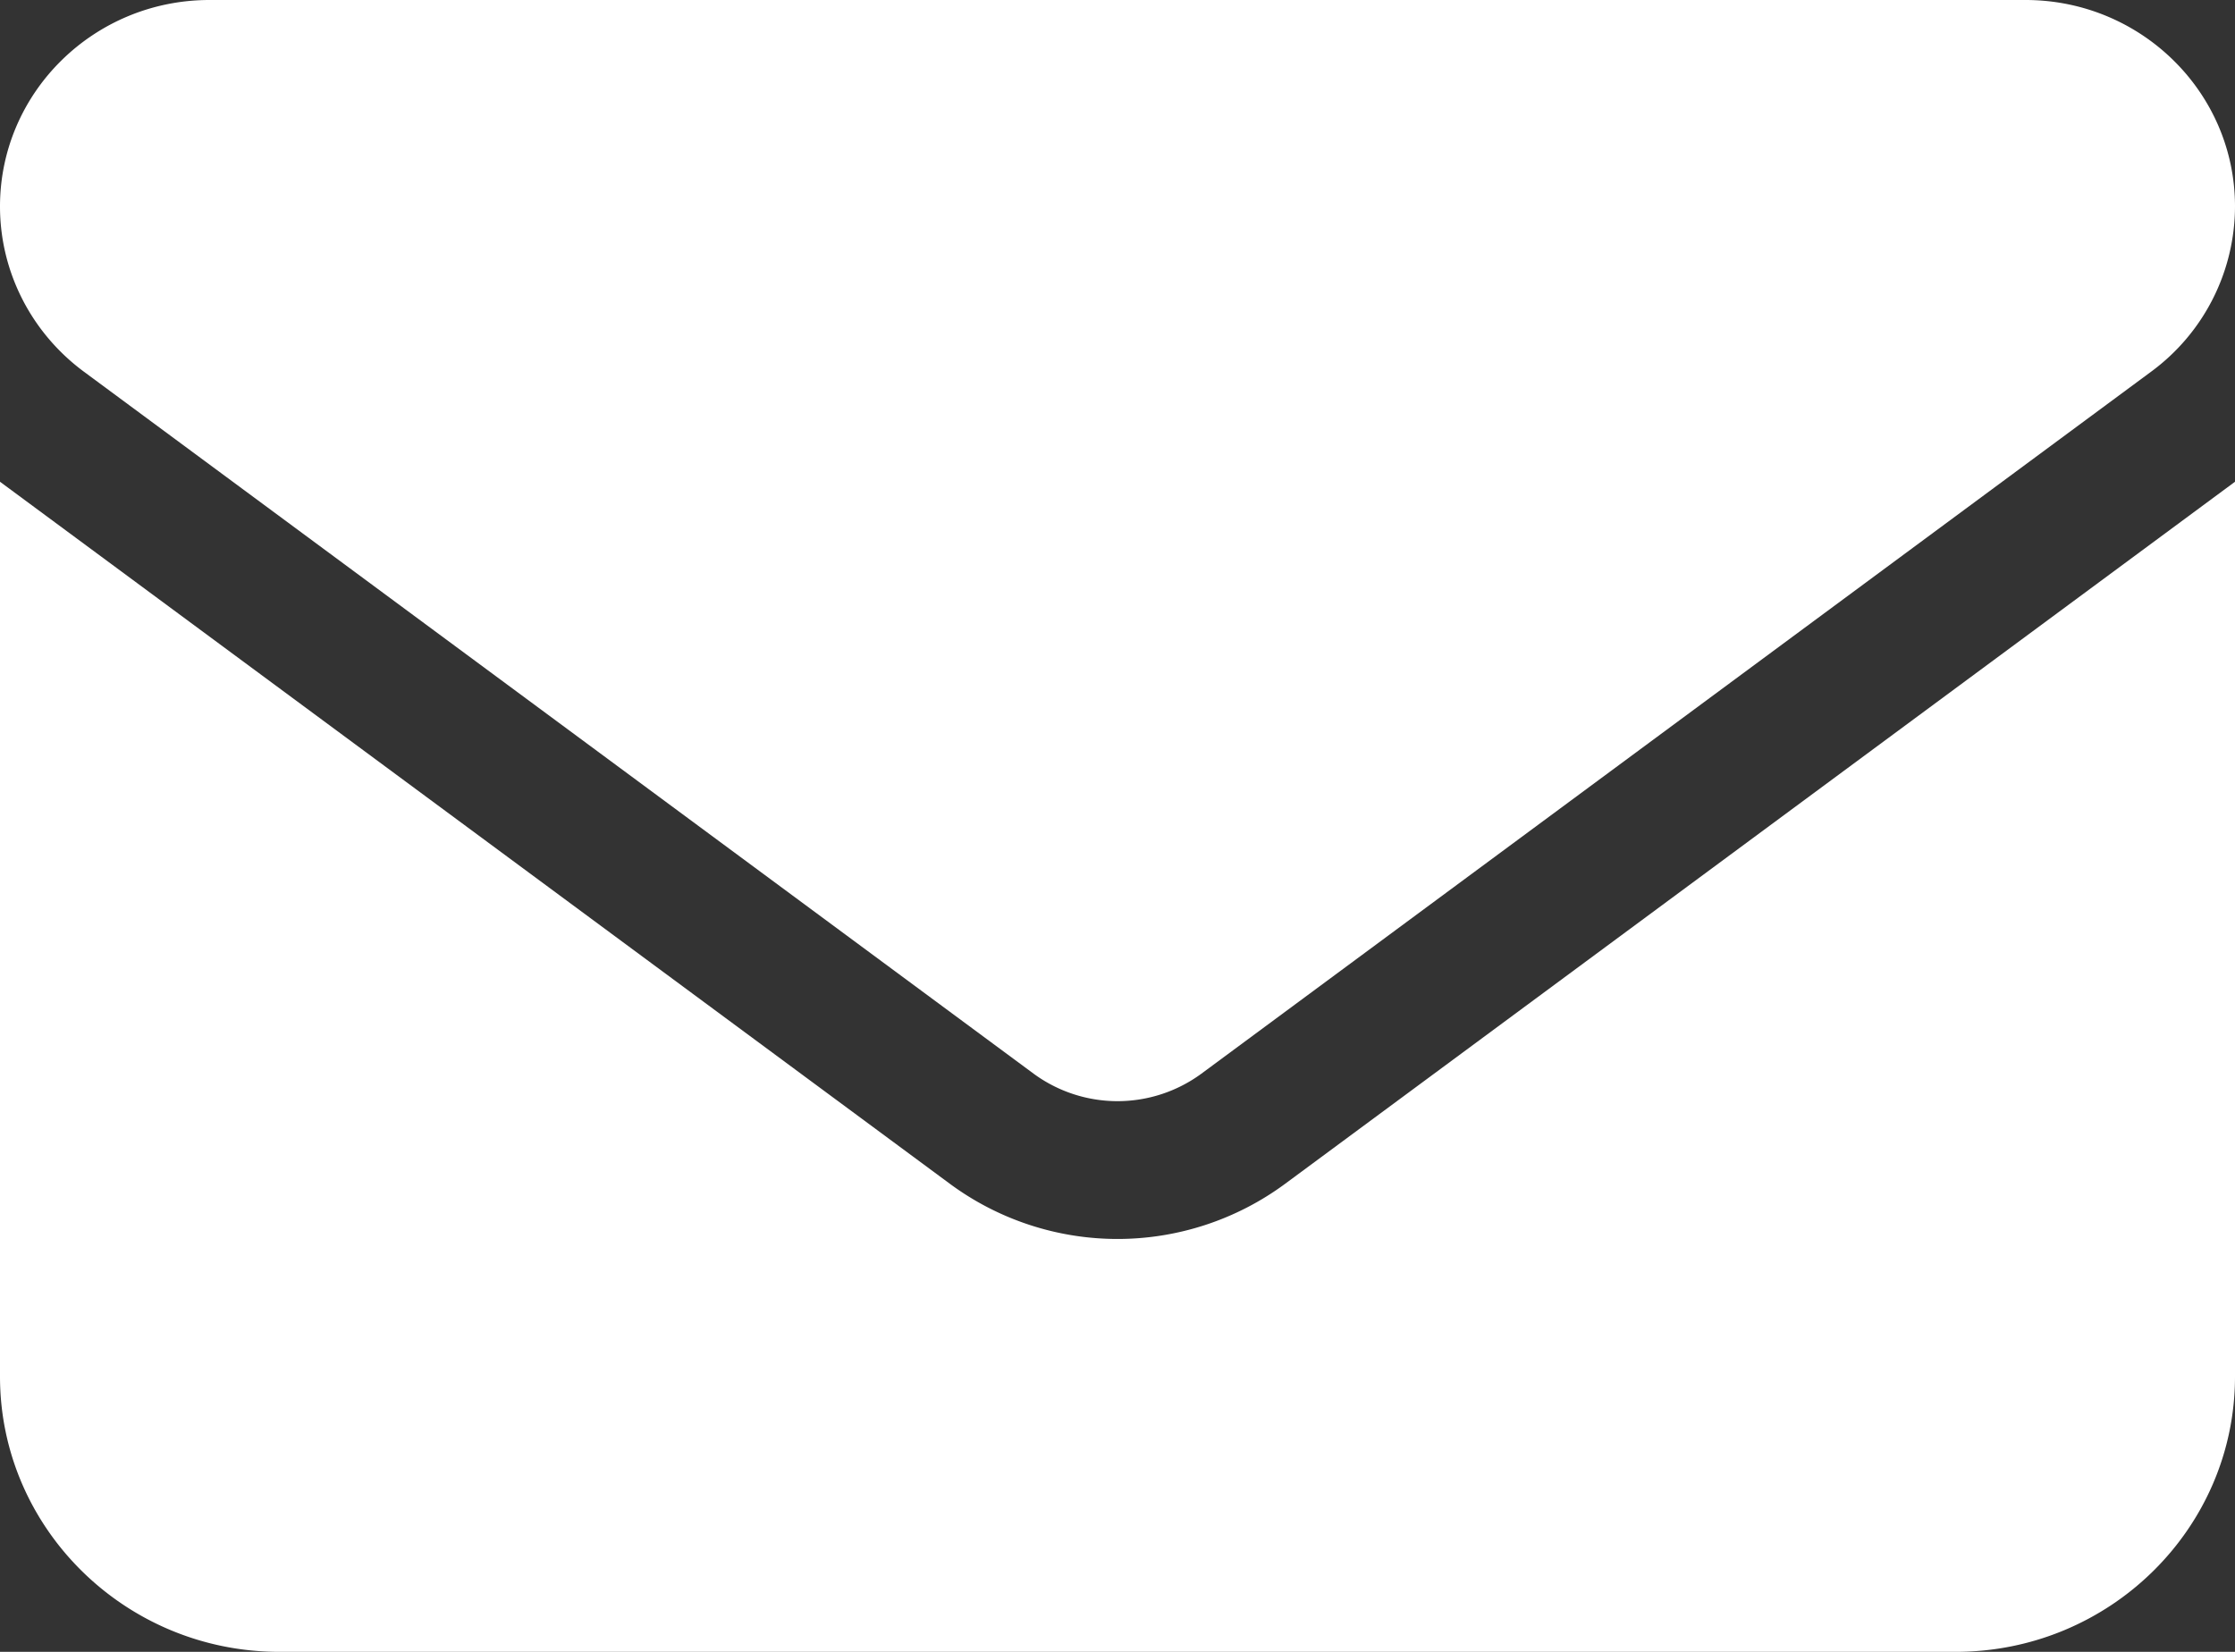 <svg width="23" height="17" fill="none" xmlns="http://www.w3.org/2000/svg"><rect width="100%" height="100%" fill="#333333" stroke="none"/><path d="M2.156 0C.966 0 0 .952 0 2.125c0 .668.319 1.297.863 1.7l9.774 7.225a1.459 1.459 0 001.726 0l9.774-7.225a2.116 2.116 0 00.863-1.7C23 .952 22.034 0 20.844 0H2.156zM0 4.958v9.209C0 15.729 1.29 17 2.875 17h17.25C21.711 17 23 15.73 23 14.167V4.958l-9.775 7.225a2.904 2.904 0 01-3.45 0L0 4.958z" fill="#fff"/></svg>